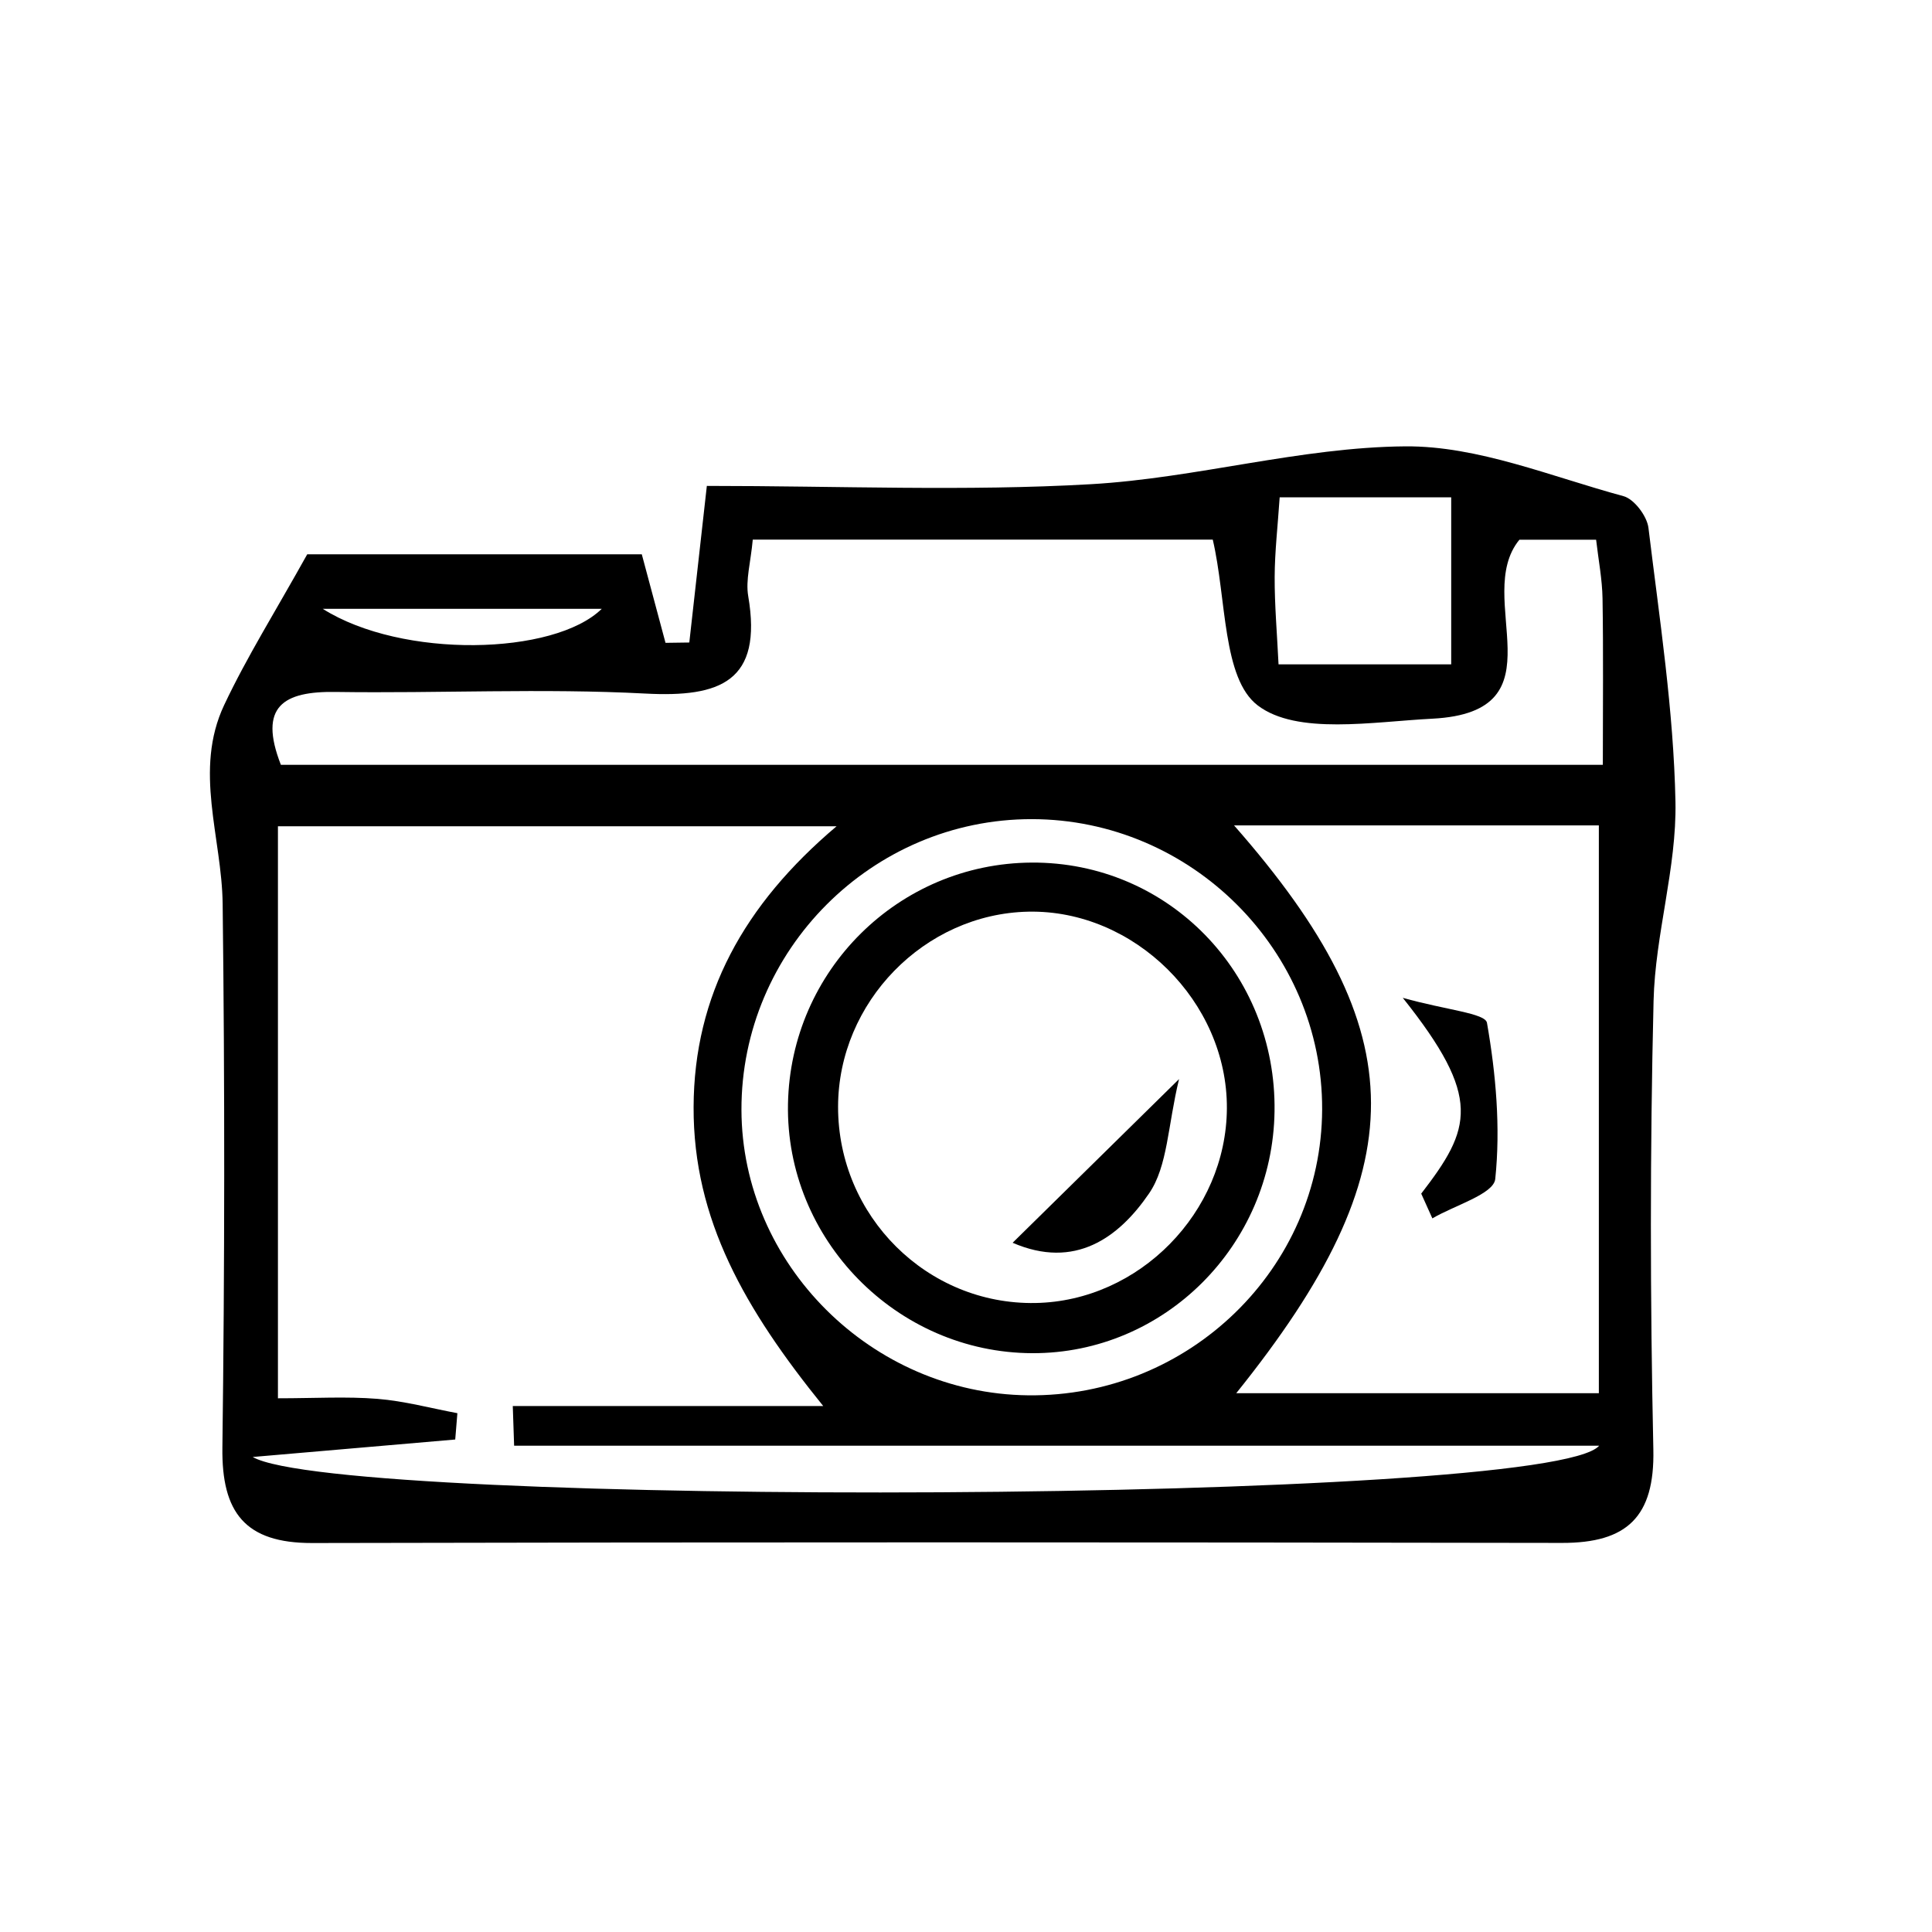<svg version="1.0" preserveAspectRatio="xMidYMid meet" height="1000" viewBox="0 0 750 750" zoomAndPan="magnify" width="1000" xmlns:xlink="http://www.w3.org/1999/xlink" xmlns="http://www.w3.org/2000/svg"><defs><clipPath id="71e5a2f0b4"><path clip-rule="nonzero" d="M 81 173.051 L 651 173.051 L 651 599 L 81 599 Z M 81 173.051"></path></clipPath></defs><g clip-path="url(#71e5a2f0b4)"><path fill-rule="nonzero" fill-opacity="1" d="M 274.395 188.629 C 325.699 188.629 374.734 190.77 423.488 187.965 C 464.34 185.621 504.828 173.598 545.531 173.273 C 573.746 173.051 602.172 185.027 630.223 192.602 C 634.379 193.727 639.371 200.344 639.926 204.91 C 644.223 240.277 649.699 275.727 650.41 311.234 C 650.922 336.914 642.539 362.676 641.914 388.492 C 640.504 446.535 640.578 504.648 641.828 562.695 C 642.395 588.953 631.496 598.996 606.387 598.957 C 444.656 598.688 282.926 598.637 121.195 599 C 95.141 599.059 86.008 587.164 86.332 561.961 C 87.23 491.617 87.281 421.246 86.434 350.902 C 86.125 325.105 75.09 298.988 87.023 273.688 C 95.859 254.953 106.961 237.293 119.262 215.184 C 159.336 215.184 204.484 215.184 249.145 215.184 C 252.562 227.941 255.457 238.746 258.352 249.551 C 261.426 249.508 264.504 249.465 267.586 249.422 C 269.652 231.004 271.715 212.586 274.395 188.629 Z M 98.098 565.602 C 131.957 585.238 601.828 583.965 620.789 561.215 C 480.391 561.215 339.984 561.215 199.582 561.215 C 199.41 556.086 199.234 550.961 199.059 545.828 C 239.23 545.828 279.406 545.828 319.582 545.828 C 289.262 508.328 269.109 473.516 269.254 429.793 C 269.398 386.352 288.723 351.199 324.762 320.754 C 248.305 320.754 177.941 320.754 107.895 320.754 C 107.895 395.77 107.895 467.852 107.895 542.812 C 122.301 542.812 134.496 542.062 146.551 543.035 C 156.969 543.875 167.23 546.668 177.555 548.598 C 177.277 552.004 177 555.41 176.719 558.816 C 153.086 560.859 129.449 562.898 98.098 565.602 Z M 109.039 296.906 C 278.918 296.906 448.922 296.906 622.219 296.906 C 622.219 274.238 622.445 253.297 622.102 232.363 C 621.977 224.809 620.496 217.27 619.609 209.512 C 607.539 209.512 597.125 209.512 589.836 209.512 C 571.375 231.988 607.336 276.367 556.012 278.996 C 532.922 280.176 503.445 285.422 488.25 273.844 C 474.48 263.355 476.184 232.512 470.793 209.48 C 412.164 209.48 352.734 209.48 292.223 209.48 C 291.414 218.379 289.391 225.16 290.457 231.414 C 296.125 264.582 279.586 270.777 250.57 269.242 C 210.566 267.133 170.359 269.199 130.25 268.613 C 110.137 268.316 100.141 274.125 109.039 296.906 Z M 620.672 320.418 C 572.461 320.418 526.879 320.418 479.055 320.418 C 549.781 400.883 549.809 453.852 479.902 540.848 C 527.328 540.848 573.199 540.848 620.672 540.848 C 620.672 467.48 620.672 395.453 620.672 320.418 Z M 400.531 317.988 C 338.551 317.945 287.68 368.895 287.832 430.859 C 287.984 490.781 338.363 540.961 399.078 541.66 C 461.543 542.383 512.996 492.387 513.254 430.723 C 513.504 369.02 462.523 318.031 400.531 317.988 Z M 496.328 257.91 C 519.969 257.91 541.402 257.91 563.355 257.91 C 563.355 234.707 563.355 214.148 563.355 193.062 C 540.129 193.062 519.387 193.062 496.766 193.062 C 496 204.457 494.863 214.207 494.824 223.961 C 494.781 234.836 495.738 245.711 496.328 257.91 Z M 125.266 236.332 C 156.098 255.832 215.145 254.445 233.609 236.332 C 198.359 236.332 164.973 236.332 125.266 236.332 Z M 125.266 236.332" fill="#000000"></path></g><path fill-rule="nonzero" fill-opacity="1" d="M 551.715 463.367 C 571.207 438.07 575.539 426.242 544.555 387.355 C 561.48 392.117 576.594 393.324 577.242 397.059 C 580.715 416.961 582.543 437.703 580.453 457.688 C 579.836 463.574 564.586 467.926 556.043 472.977 C 554.602 469.773 553.16 466.57 551.715 463.367 Z M 551.715 463.367" fill="#000000"></path><path fill-rule="nonzero" fill-opacity="1" d="M 494.773 431.469 C 494.004 483.5 451.984 525.445 400.773 525.305 C 348.078 525.156 304.902 481.105 305.895 428.516 C 306.875 376.723 348.824 335.168 400.453 334.855 C 453.395 334.531 495.57 377.73 494.773 431.469 Z M 325.34 429.645 C 325.297 472.133 359.953 506.582 401.977 505.824 C 442.199 505.102 476.07 470.645 476.273 430.238 C 476.48 388.879 440.34 353.09 399.203 353.91 C 358.867 354.719 325.379 389.055 325.34 429.645 Z M 325.34 429.645" fill="#000000"></path><path fill-rule="nonzero" fill-opacity="1" d="M 457.703 418.902 C 453.293 437.102 453.324 452.66 446.094 463.25 C 434.305 480.516 417.262 492.902 393.098 482.441 C 413.035 462.828 431.891 444.289 457.703 418.902 Z M 457.703 418.902" fill="#000000"></path><path stroke-miterlimit="4" stroke-opacity="1" stroke-width="4" stroke="#000000" d="M 0.002 2 L 320.002 2" stroke-linejoin="miter" fill="none" transform="matrix(0.75, 0, 0, 0.75, 260.92, 313.285)" stroke-linecap="butt"></path></svg>